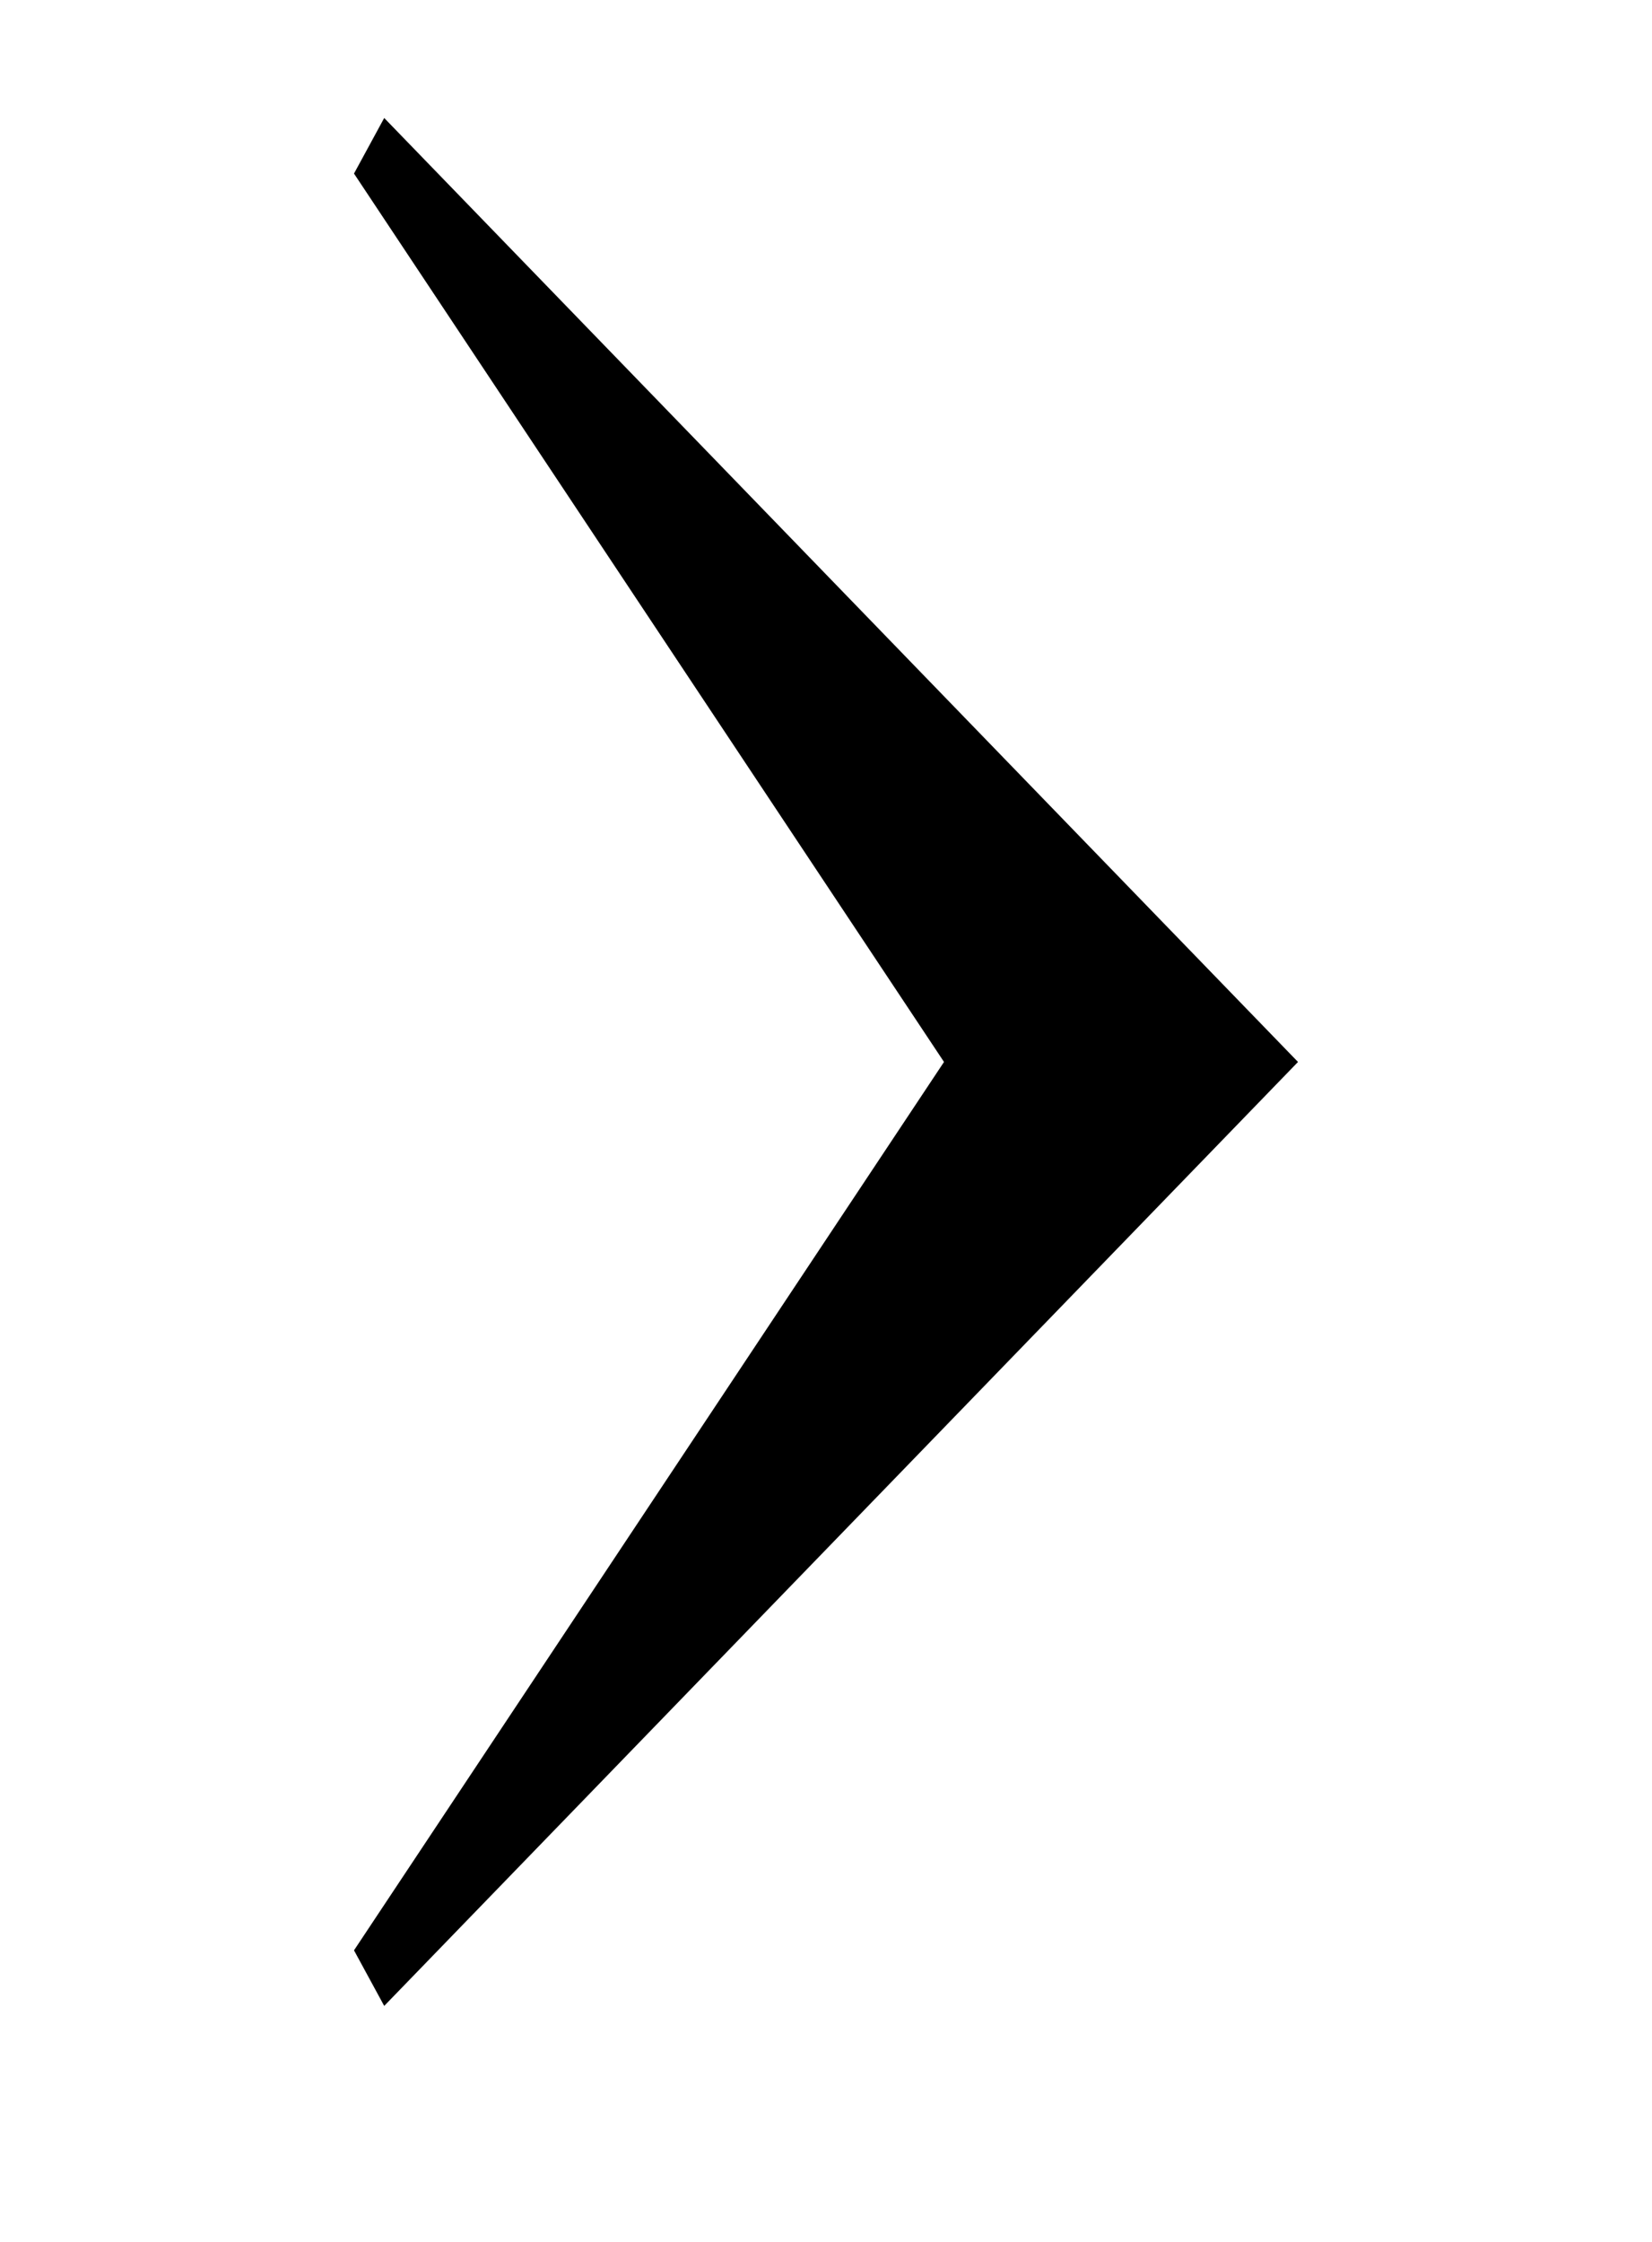 <svg width="14" height="19" viewBox="0 0 14 19" fill="none" xmlns="http://www.w3.org/2000/svg">
<path fill-rule="evenodd" clip-rule="evenodd" d="M8 9L3 16.529L3.256 17L11 9L3.256 1L3 1.471L8 9Z" fill="black"/>
</svg>
